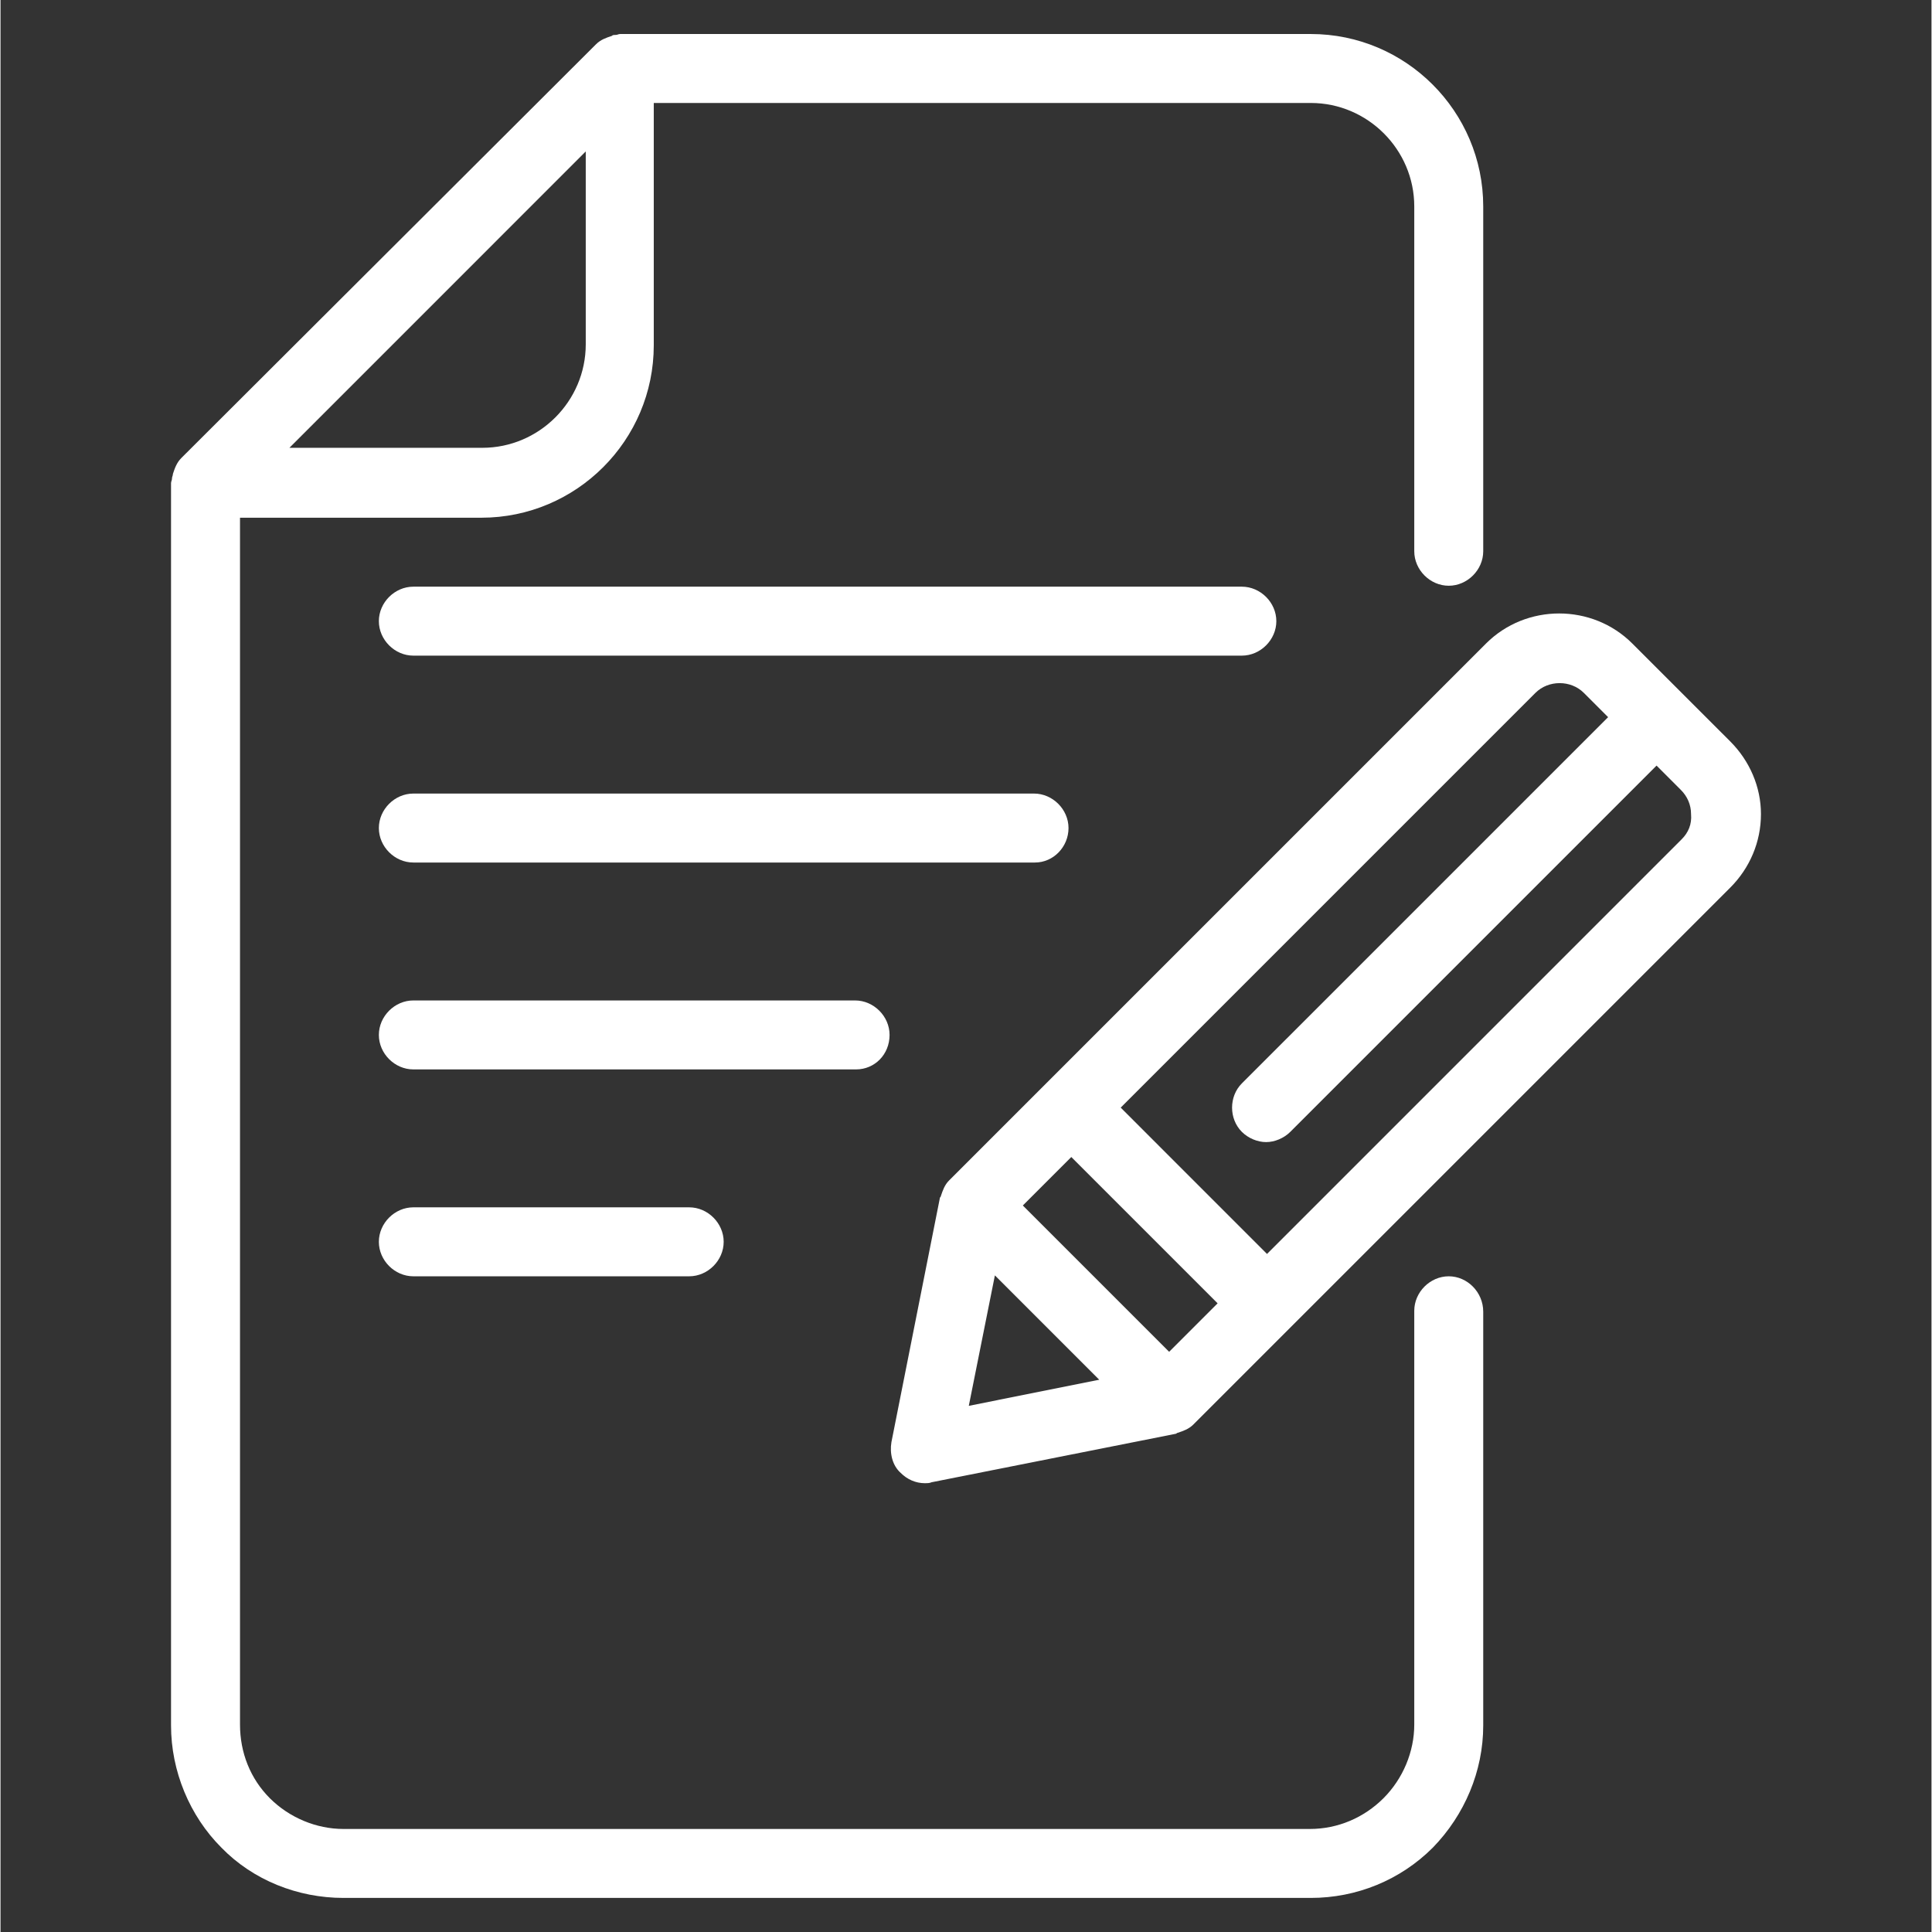 <svg xmlns="http://www.w3.org/2000/svg" xmlns:xlink="http://www.w3.org/1999/xlink" width="300" zoomAndPan="magnify" viewBox="0 0 224.88 225" height="300" preserveAspectRatio="xMidYMid meet" version="1.2"><rect x="0" y="0" width="224.88" height="225" fill="#333333" stroke="none"/><defs><clipPath id="18a8c8fa6a"><path d="M 19.641 3.961 L 173 3.961 L 173 221.348 L 19.641 221.348 Z M 19.641 3.961 "/></clipPath><clipPath id="276352d506"><path d="M 103 71 L 205.543 71 L 205.543 173 L 103 173 Z M 103 71 "/></clipPath></defs><g id="76f671b659"><g clip-rule="nonzero" clip-path="url(#18a8c8fa6a)"><path style=" stroke:none;fill-rule:nonzero;fill:#ffffff;fill-opacity:1;" d="M 168.66 148.637 C 166.488 148.637 164.645 150.484 164.645 152.652 L 164.645 200.844 C 164.645 203.992 163.34 207.137 161.062 209.418 C 158.781 211.695 155.742 213 152.488 213 L 39.938 213 C 36.789 213 33.645 211.695 31.363 209.418 C 29.086 207.137 27.891 204.098 27.891 200.844 L 27.891 60.293 L 56 60.293 C 67.07 60.293 76.078 51.285 76.078 40.211 L 76.078 11.992 L 152.598 11.992 C 159.215 11.992 164.645 17.422 164.645 24.043 L 164.645 64.199 C 164.645 66.371 166.488 68.215 168.66 68.215 C 170.828 68.215 172.676 66.371 172.676 64.199 L 172.676 24.043 C 172.676 12.973 163.668 3.961 152.598 3.961 L 72.172 3.961 C 71.957 3.961 71.848 4.07 71.629 4.07 C 71.414 4.07 71.305 4.07 71.195 4.18 C 70.543 4.398 69.895 4.613 69.352 5.156 L 21.055 53.344 C 20.512 53.887 20.293 54.539 20.078 55.191 C 20.078 55.406 19.969 55.516 19.969 55.734 C 19.969 55.949 19.859 56.059 19.859 56.277 L 19.859 200.953 C 19.859 206.27 22.031 211.48 25.719 215.168 C 29.41 218.969 34.621 221.031 39.938 221.031 L 152.598 221.031 C 157.914 221.031 163.016 218.969 166.812 215.168 C 170.504 211.371 172.676 206.27 172.676 200.953 L 172.676 152.762 C 172.676 150.484 170.828 148.637 168.66 148.637 Z M 68.156 17.637 L 68.156 40.105 C 68.156 46.727 62.73 52.152 56.109 52.152 L 33.645 52.152 Z M 68.156 17.637 "/></g><g clip-rule="nonzero" clip-path="url(#276352d506)"><path style=" stroke:none;fill-rule:nonzero;fill:#ffffff;fill-opacity:1;" d="M 201.438 86.34 L 190.039 74.945 C 185.375 70.277 177.668 70.277 173 74.945 L 110.484 137.461 C 109.941 138 109.727 138.652 109.508 139.305 C 109.508 139.414 109.398 139.414 109.398 139.52 L 103.754 167.957 C 103.539 169.258 103.863 170.672 104.84 171.539 C 105.602 172.297 106.578 172.734 107.664 172.734 C 107.879 172.734 108.207 172.734 108.422 172.625 L 136.859 166.98 C 136.969 166.98 136.969 166.871 137.074 166.871 C 137.727 166.656 138.379 166.438 138.922 165.895 L 201.438 103.379 C 203.715 101.102 205.02 98.062 205.02 94.805 C 205.02 91.656 203.715 88.617 201.438 86.34 Z M 136.098 157.43 L 119.059 140.391 L 124.703 134.746 L 141.742 151.785 Z M 115.805 148.531 L 127.957 160.684 L 112.766 163.723 Z M 195.793 97.734 L 147.496 146.035 L 130.457 128.992 L 178.754 80.695 C 180.273 79.176 182.879 79.176 184.395 80.695 L 187.219 83.52 L 144.566 126.172 C 143.047 127.691 143.047 130.297 144.566 131.816 C 145.324 132.574 146.41 133.008 147.387 133.008 C 148.363 133.008 149.449 132.574 150.207 131.816 L 192.863 89.16 L 195.684 91.984 C 196.445 92.742 196.879 93.719 196.879 94.805 C 196.988 96 196.551 96.977 195.793 97.734 Z M 195.793 97.734 "/></g><path style=" stroke:none;fill-rule:nonzero;fill:#ffffff;fill-opacity:1;" d="M 148.582 72.34 C 148.582 70.168 146.734 68.324 144.566 68.324 L 48.078 68.324 C 45.906 68.324 44.062 70.168 44.062 72.34 C 44.062 74.508 45.906 76.355 48.078 76.355 L 144.566 76.355 C 146.734 76.355 148.582 74.508 148.582 72.34 Z M 148.582 72.34 "/><path style=" stroke:none;fill-rule:nonzero;fill:#ffffff;fill-opacity:1;" d="M 124.379 96.434 C 124.379 94.262 122.531 92.418 120.363 92.418 L 48.078 92.418 C 45.906 92.418 44.062 94.262 44.062 96.434 C 44.062 98.605 45.906 100.449 48.078 100.449 L 120.469 100.449 C 122.641 100.449 124.379 98.605 124.379 96.434 Z M 124.379 96.434 "/><path style=" stroke:none;fill-rule:nonzero;fill:#ffffff;fill-opacity:1;" d="M 103.539 120.527 C 103.539 118.355 101.695 116.512 99.523 116.512 L 48.078 116.512 C 45.906 116.512 44.062 118.355 44.062 120.527 C 44.062 122.699 45.906 124.543 48.078 124.543 L 99.633 124.543 C 101.801 124.543 103.539 122.809 103.539 120.527 Z M 103.539 120.527 "/><path style=" stroke:none;fill-rule:nonzero;fill:#ffffff;fill-opacity:1;" d="M 48.078 140.605 C 45.906 140.605 44.062 142.453 44.062 144.621 C 44.062 146.793 45.906 148.637 48.078 148.637 L 80.203 148.637 C 82.375 148.637 84.219 146.793 84.219 144.621 C 84.219 142.453 82.375 140.605 80.203 140.605 Z M 48.078 140.605 "/></g></svg>